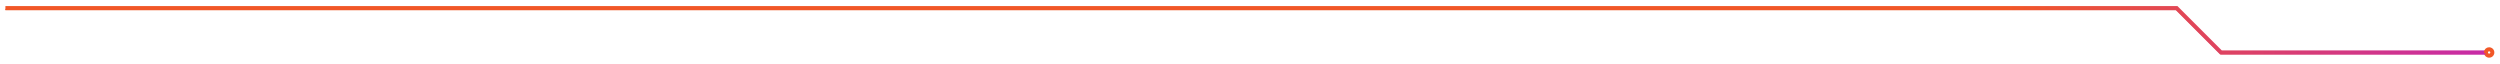 <?xml version="1.0" encoding="UTF-8"?> <svg xmlns="http://www.w3.org/2000/svg" width="1849" height="47" viewBox="0 0 1849 47" fill="none"><g style="mix-blend-mode:screen" filter="url(#filter0_f_160_487)"><path d="M4 6H1609.83L1642.62 38.795H1838.6" stroke="url(#paint0_linear_160_487)" stroke-width="3" stroke-miterlimit="10"></path><path d="M1838.6 38.795C1838.6 39.264 1838.74 39.724 1839 40.115C1839.26 40.506 1839.62 40.812 1840.06 40.992C1840.49 41.173 1840.97 41.221 1841.43 41.13C1841.89 41.04 1842.31 40.814 1842.64 40.483C1842.97 40.151 1843.2 39.728 1843.29 39.268C1843.38 38.808 1843.33 38.331 1843.15 37.898C1842.97 37.466 1842.66 37.096 1842.27 36.838C1841.88 36.579 1841.42 36.442 1840.95 36.445C1840.33 36.445 1839.73 36.693 1839.29 37.134C1838.85 37.574 1838.6 38.172 1838.6 38.795Z" stroke="#F15727" stroke-width="3" stroke-miterlimit="10"></path></g><g style="mix-blend-mode:screen"><path d="M4 7H1609.83L1626.22 23.398L1642.62 39.795H1838.6" stroke="url(#paint1_linear_160_487)" stroke-miterlimit="10"></path><path d="M1838.6 38.795C1838.6 39.264 1838.74 39.724 1839 40.115C1839.26 40.506 1839.62 40.812 1840.06 40.992C1840.49 41.173 1840.97 41.221 1841.43 41.13C1841.89 41.04 1842.31 40.814 1842.64 40.483C1842.97 40.151 1843.2 39.728 1843.29 39.268C1843.38 38.808 1843.33 38.331 1843.15 37.898C1842.97 37.466 1842.66 37.096 1842.27 36.838C1841.88 36.579 1841.42 36.442 1840.95 36.445C1840.33 36.445 1839.73 36.693 1839.29 37.134C1838.85 37.574 1838.6 38.172 1838.6 38.795Z" stroke="#F15727" stroke-miterlimit="10"></path></g><defs><filter id="filter0_f_160_487" x="0" y="0.5" width="1848.83" height="46.175" filterUnits="userSpaceOnUse" color-interpolation-filters="sRGB"><feFlood flood-opacity="0" result="BackgroundImageFix"></feFlood><feBlend mode="normal" in="SourceGraphic" in2="BackgroundImageFix" result="shape"></feBlend><feGaussianBlur stdDeviation="2" result="effect1_foregroundBlur_160_487"></feGaussianBlur></filter><linearGradient id="paint0_linear_160_487" x1="1888.6" y1="22.39" x2="1484" y2="22.39" gradientUnits="userSpaceOnUse"><stop stop-color="#C125BA"></stop><stop offset="1" stop-color="#F15727"></stop></linearGradient><linearGradient id="paint1_linear_160_487" x1="1888.6" y1="23.39" x2="1484" y2="23.39" gradientUnits="userSpaceOnUse"><stop stop-color="#C125BA"></stop><stop offset="1" stop-color="#F15727"></stop></linearGradient></defs></svg> 